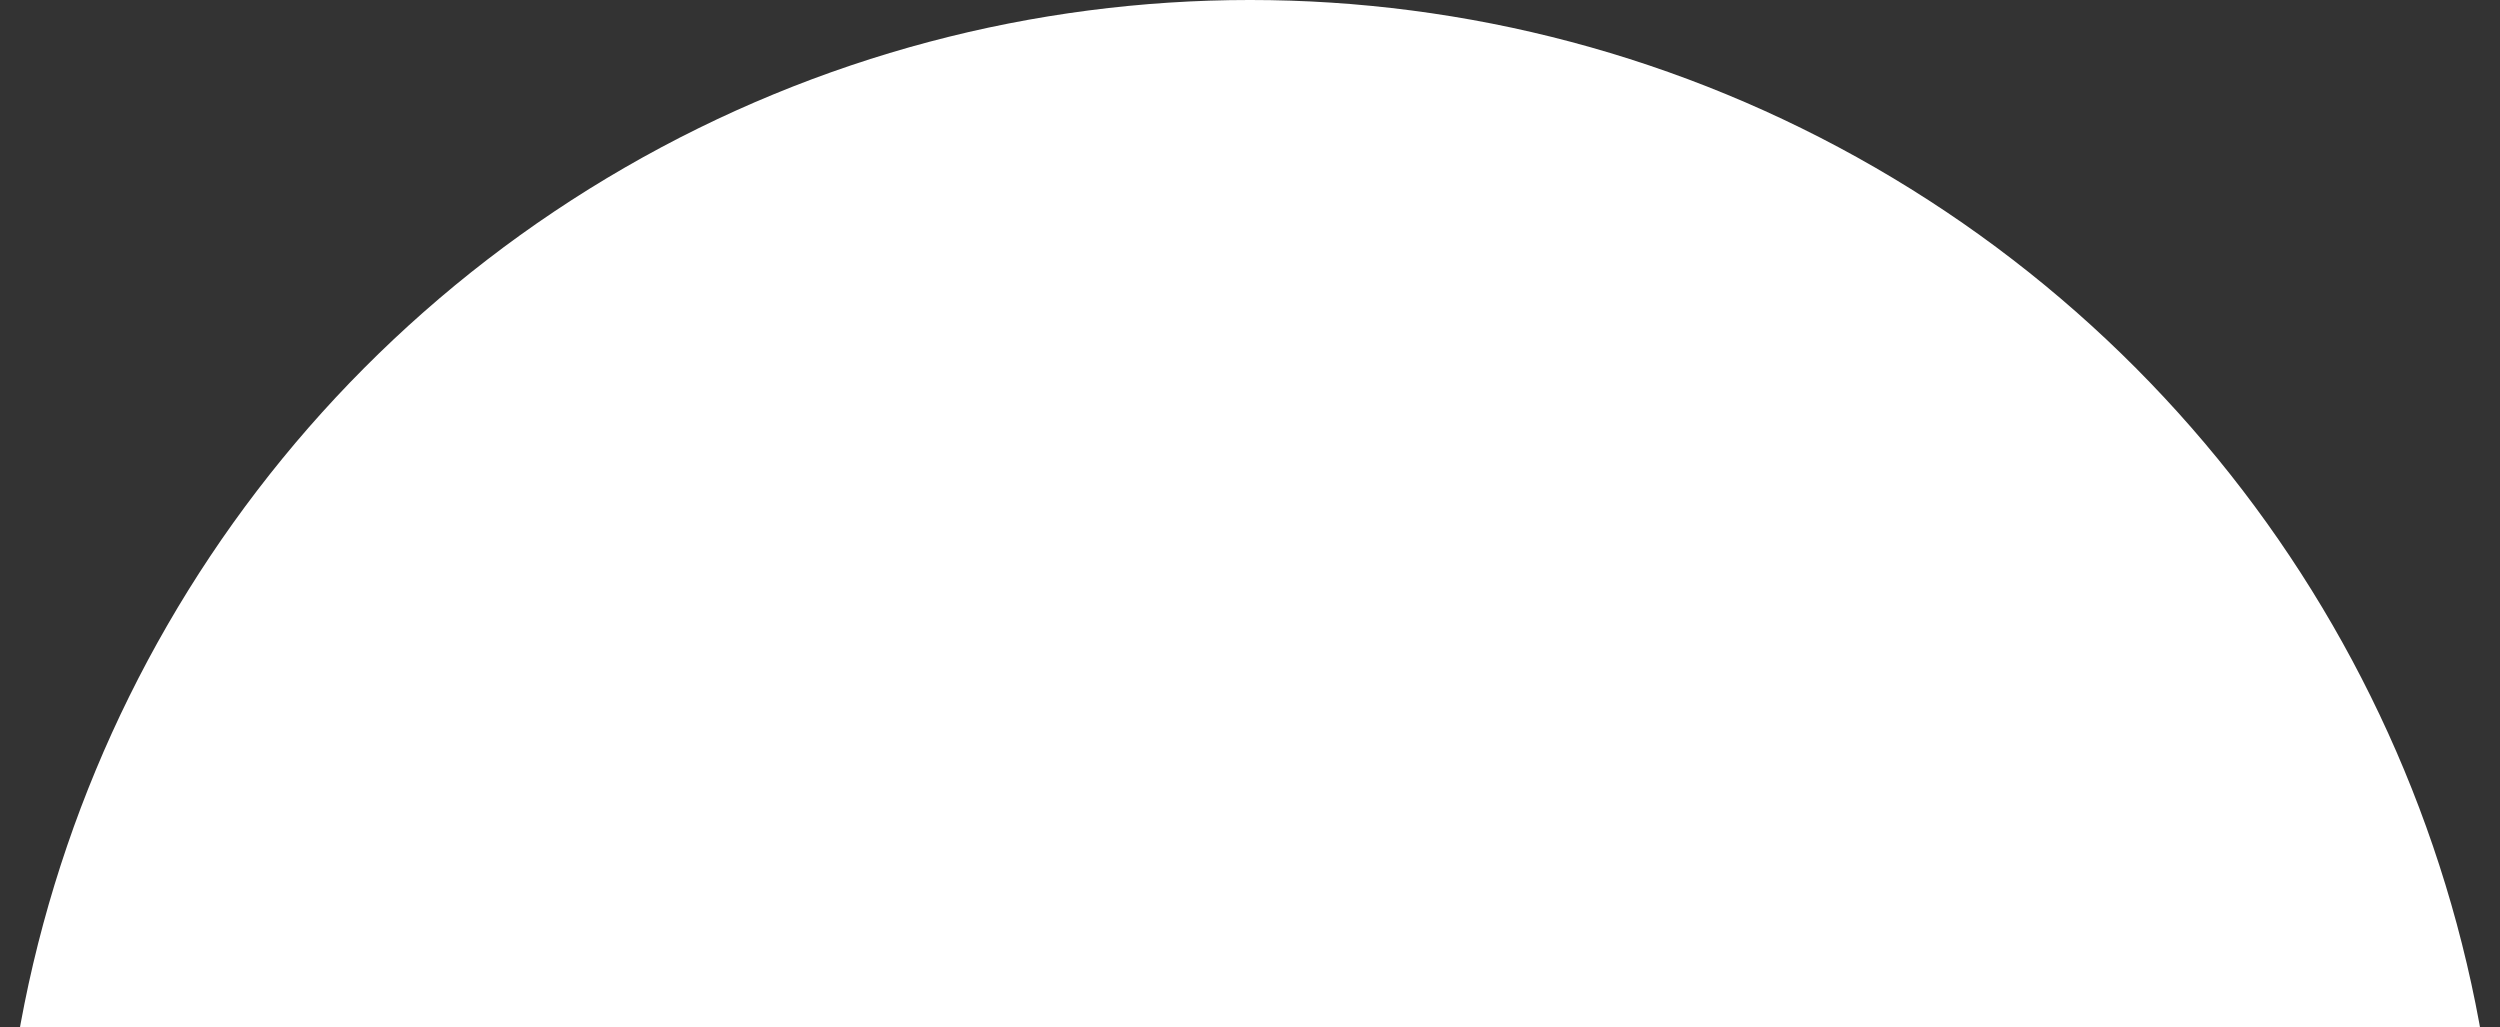<?xml version="1.0" encoding="UTF-8"?> <svg xmlns="http://www.w3.org/2000/svg" width="2966" height="1219" viewBox="0 0 2966 1219" fill="none"><rect x="0" y="0" width="2966" height="1219" fill="#333333" stroke="none"/><circle cx="1483" cy="1483" r="1483" fill="white"></circle></svg> 